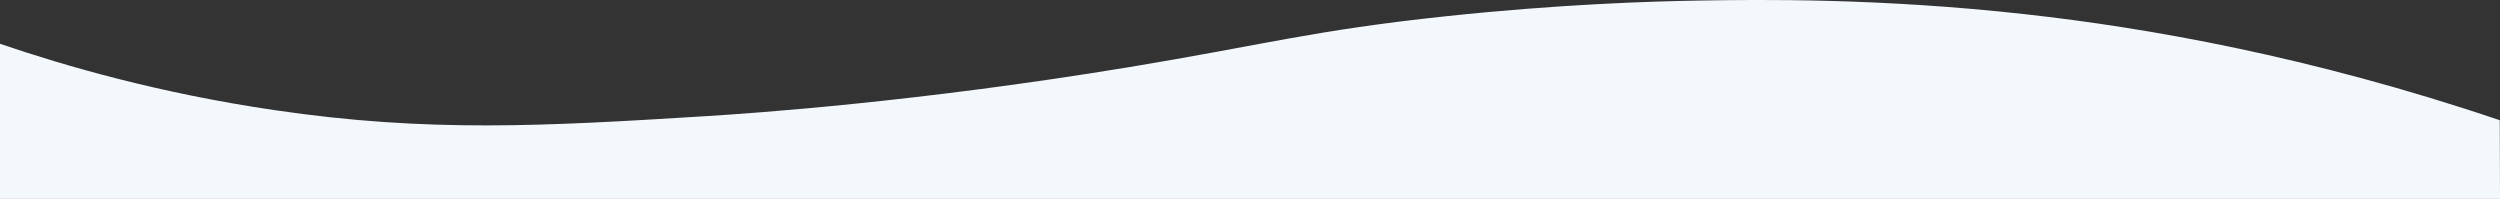 <?xml version="1.0" encoding="utf-8"?>
<!-- Generator: Adobe Illustrator 26.4.1, SVG Export Plug-In . SVG Version: 6.00 Build 0)  -->
<svg version="1.1" id="Layer_1" xmlns="http://www.w3.org/2000/svg" xmlns:xlink="http://www.w3.org/1999/xlink" x="0px" y="0px"
	 viewBox="0 0 2204.1 175.4" style="enable-background:new 0 0 2204.1 175.4;" xml:space="preserve">
<rect x="0" y="0" width="2204.1" height="175.4" fill="#333333" stroke="none"/>
<style type="text/css">
	.st0{fill:#F3F8FD;}
</style>
<path class="st0" d="M2204.1,175.4H0V38.6c57.8,19.7,140.8,43.7,242.7,58.6c135.1,19.8,236.4,14.1,379.8,5.2
	c41.9-2.6,186.7-12.5,372.9-43.2c118.2-19.5,162.4-32.5,279.7-44.9c100-10.6,179.7-13.1,222.7-13.8c53.3-0.9,159-2.3,288.3,12.1
	c106.1,11.8,250.4,36.8,417.8,93.4C2204,129.2,2204,152.3,2204.1,175.4z"/>
</svg>
